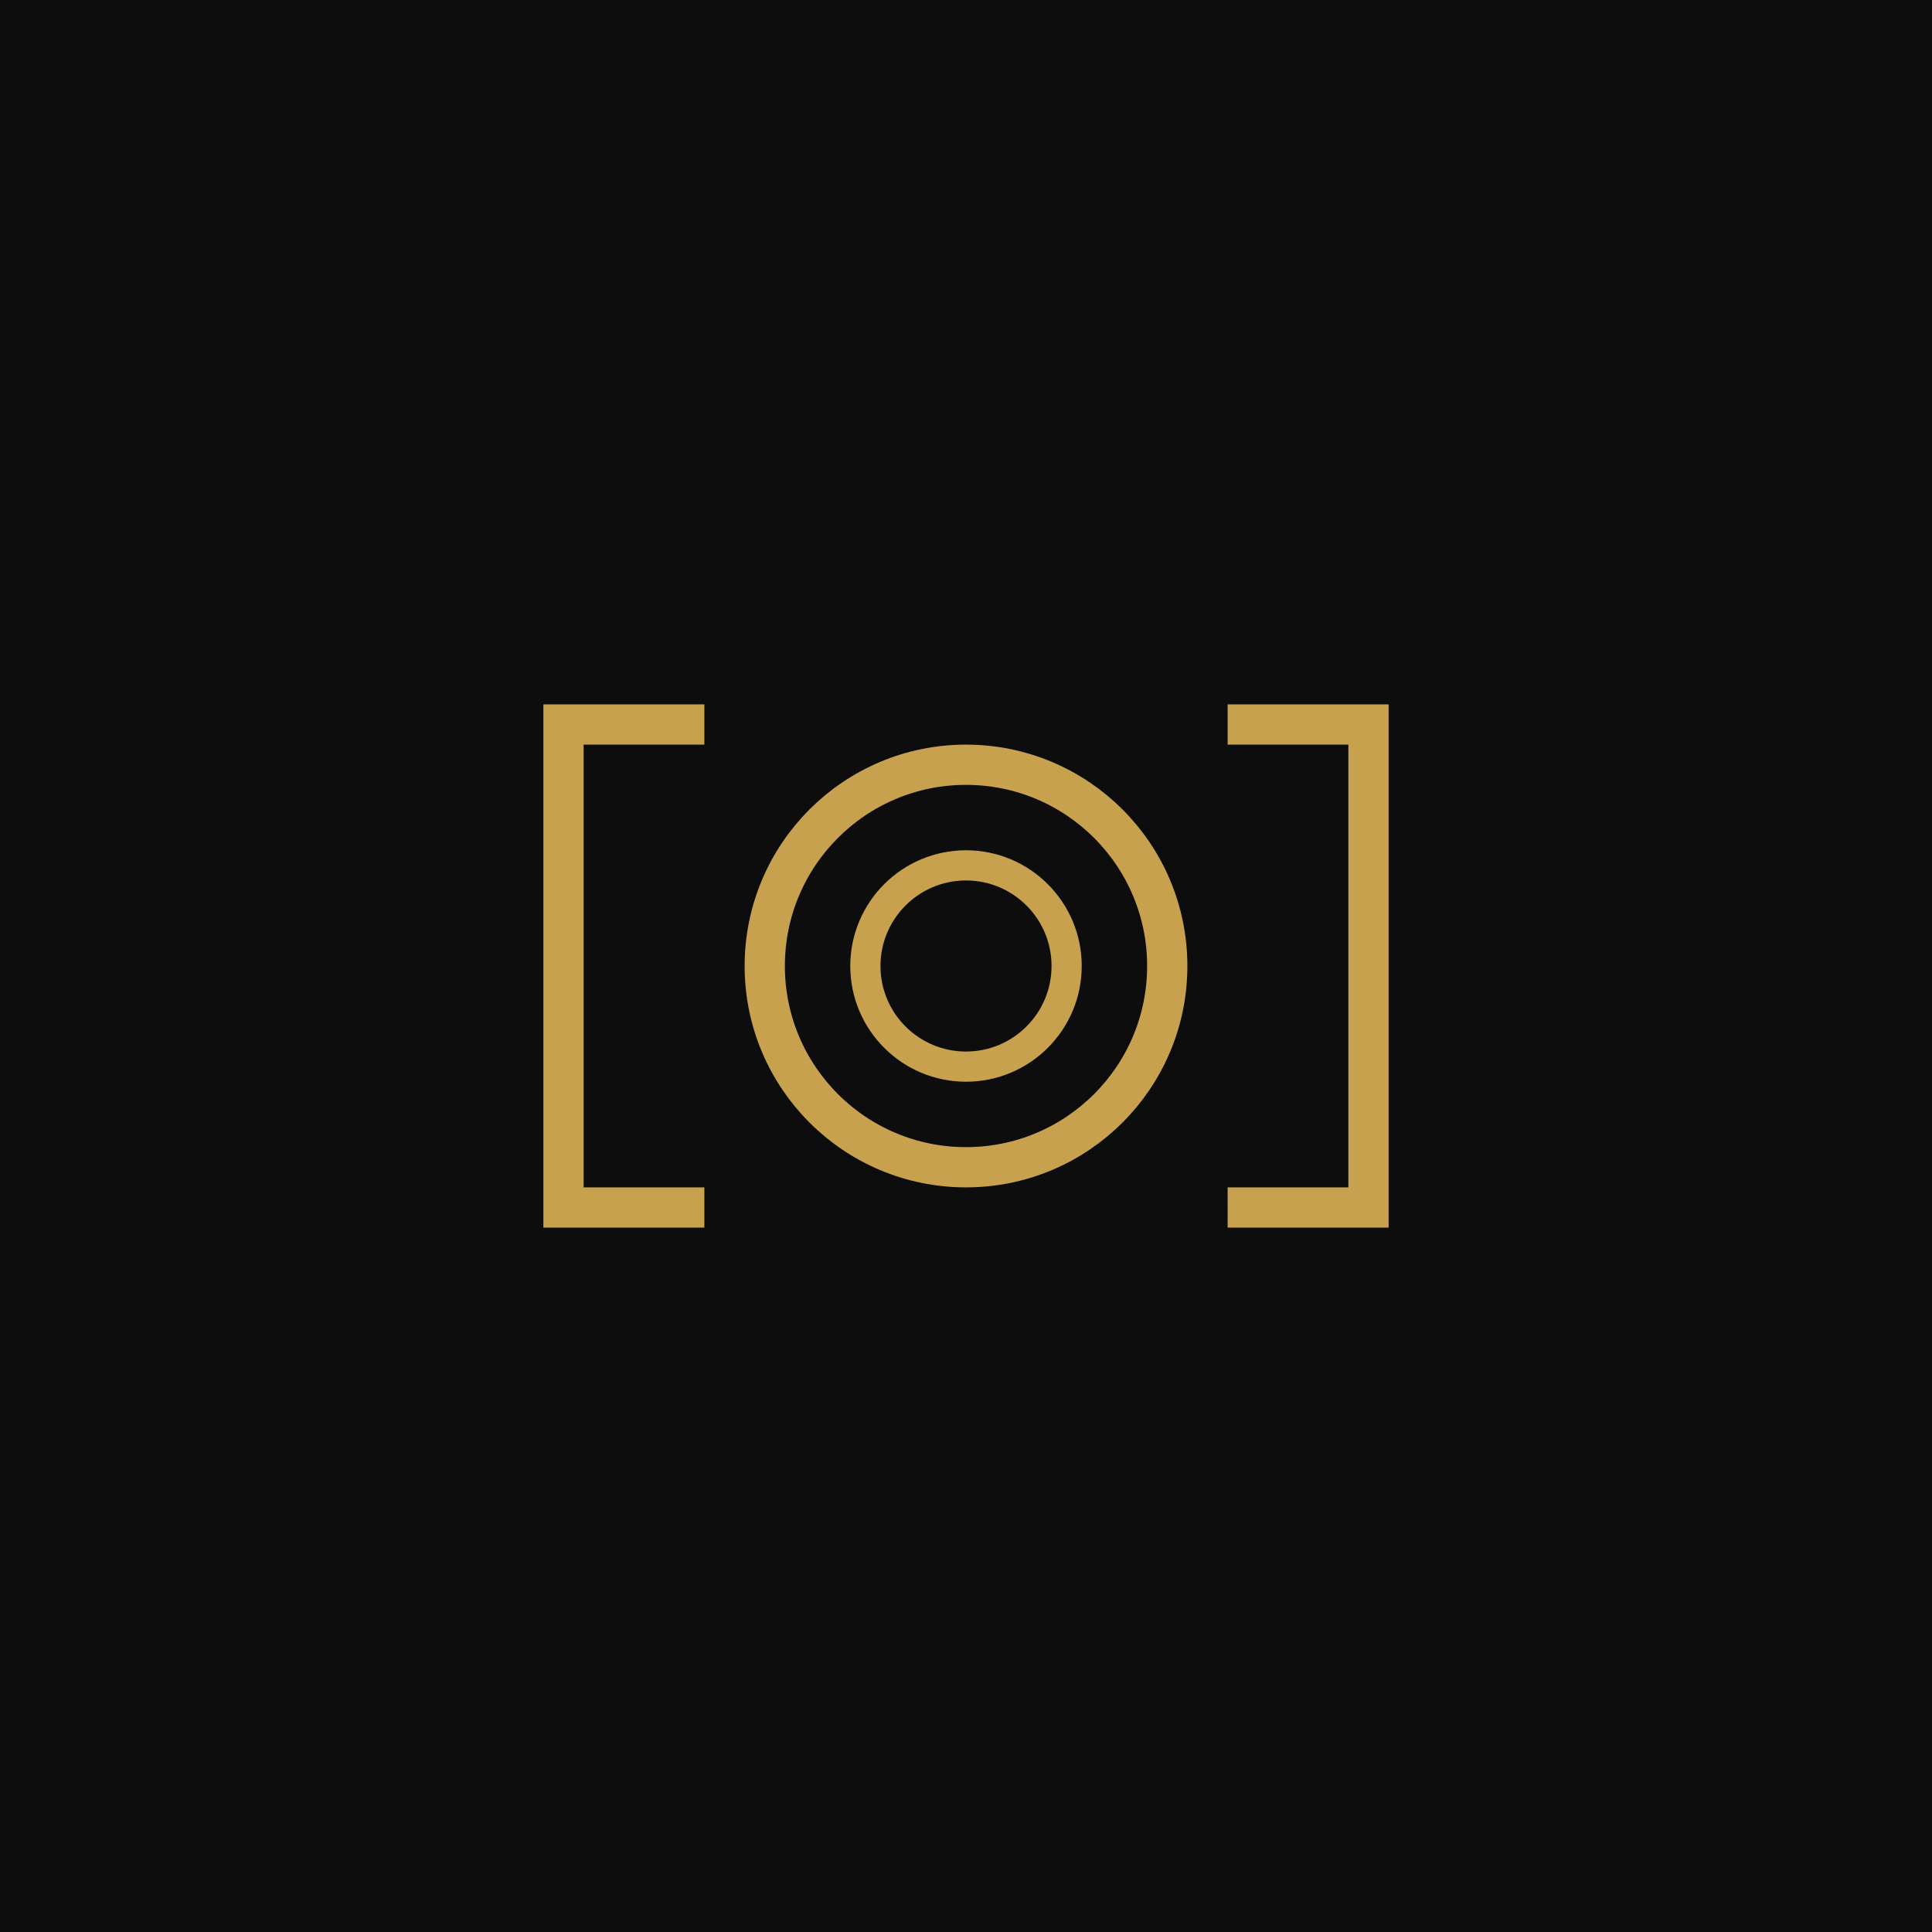 <svg width="192" height="192" viewBox="0 0 192 192" fill="none" xmlns="http://www.w3.org/2000/svg">
  <rect width="192" height="192" fill="#0D0D0D"/>
  <g transform="translate(48, 64)">
    <!-- Left bracket -->
    <path d="M 8 8 L 8 56 M 8 8 L 20 8 M 8 56 L 20 56" 
          stroke="#C7A14E" 
          stroke-width="4" 
          stroke-linecap="square" 
          fill="none"/>
    
    <!-- Camera circle -->
    <circle cx="48" cy="32" r="20" 
            stroke="#C7A14E" 
            stroke-width="4" 
            fill="none"/>
    
    <!-- Camera inner circle -->
    <circle cx="48" cy="32" r="10" 
            stroke="#C7A14E" 
            stroke-width="3" 
            fill="none"/>
    
    <!-- Right bracket -->
    <path d="M 88 8 L 88 56 M 88 8 L 76 8 M 88 56 L 76 56" 
          stroke="#C7A14E" 
          stroke-width="4" 
          stroke-linecap="square" 
          fill="none"/>
  </g>
</svg>